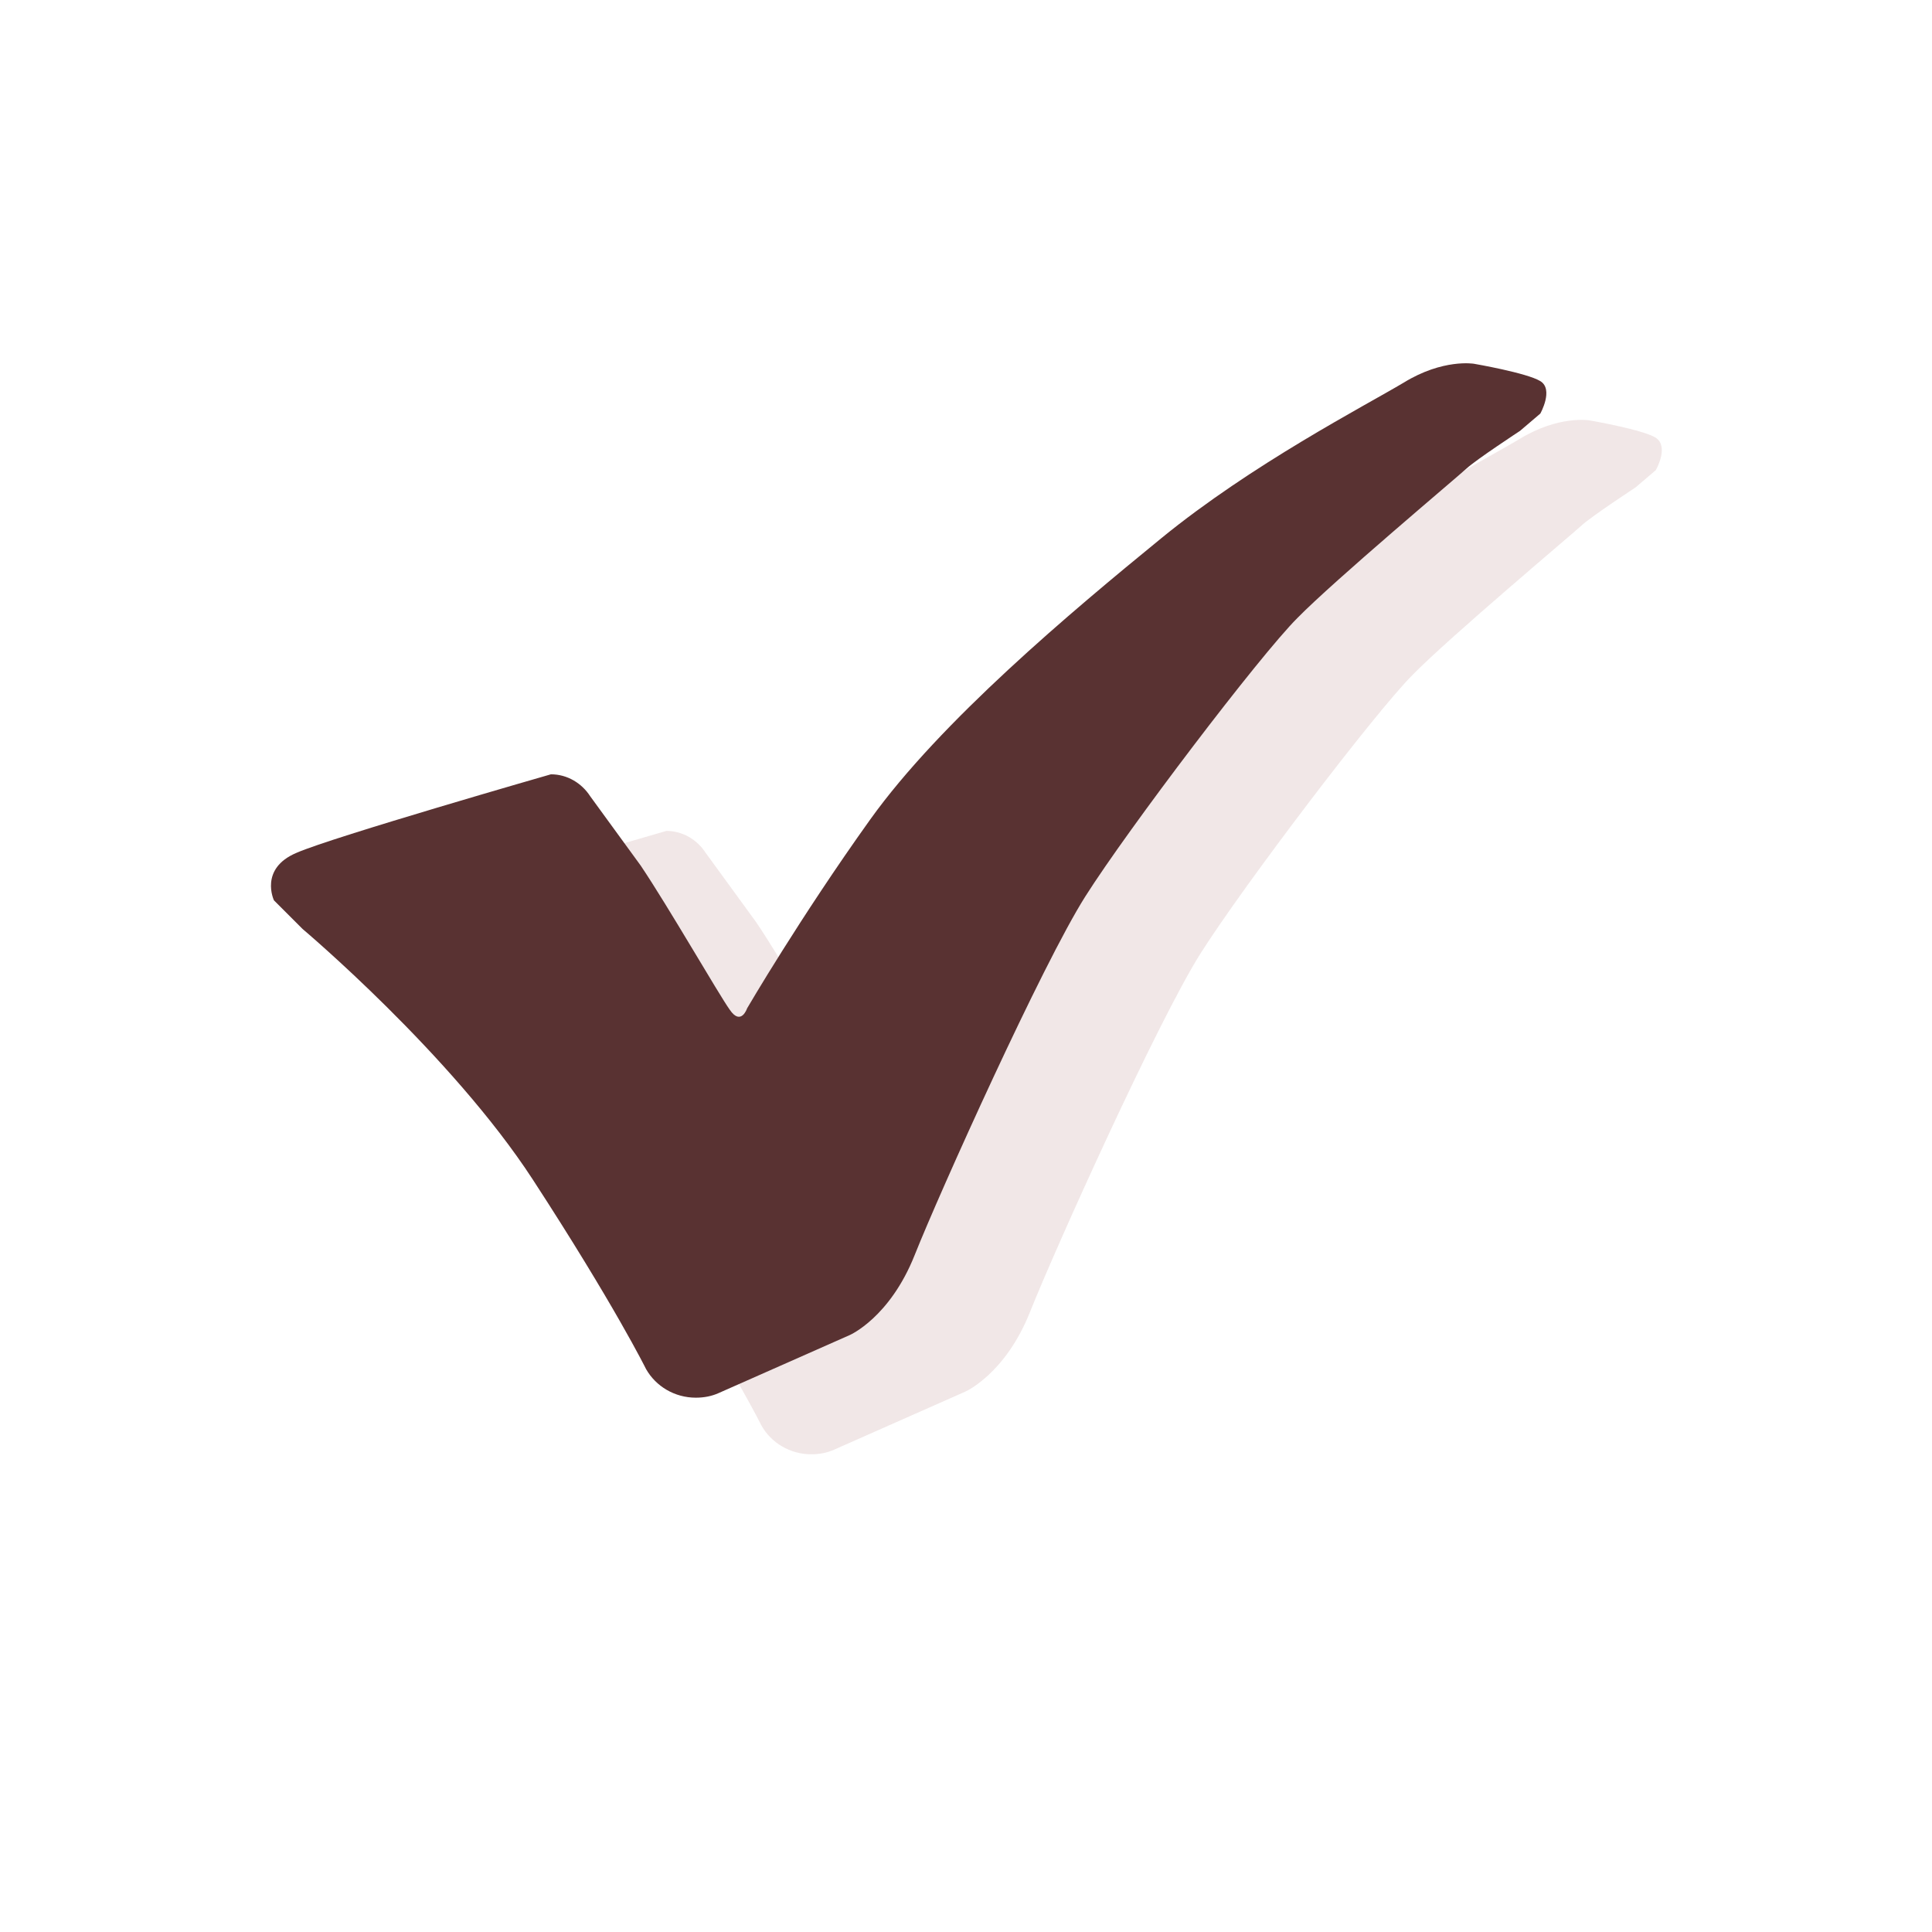 <?xml version="1.0" encoding="utf-8"?>
<!-- Generator: Adobe Illustrator 27.9.0, SVG Export Plug-In . SVG Version: 6.00 Build 0)  -->
<svg version="1.1" id="Capa_1" xmlns="http://www.w3.org/2000/svg" xmlns:xlink="http://www.w3.org/1999/xlink" x="0px" y="0px"
	 viewBox="0 0 256 256" style="enable-background:new 0 0 256 256;" xml:space="preserve">
<style type="text/css">
	.st0{display:none;}
	.st1{display:inline;}
	.st2{opacity:0.5;enable-background:new    ;}
	.st3{opacity:0.21;fill:#BC8A8A;}
	.st4{fill:#593232;}
</style>
<g id="Capa_1_00000114780330324149439140000005055005492298005913_" class="st0">
	<g class="st1">
		<path class="st2" d="M185,123.1l9.3,4.7l3.8,10.1v10.4c0,5.2-1.6,6.6-4.3,8.1c-2.5,1.3-6.4,2.1-10.7,2.1
			c-19.9,0-30.4-13.1-33.7-28.8h10.9c1.2-3.8,4.9-16.7,5.7-20.5l-3.8-1c-1.9,4.6-4.4,9.5-7.5,12.7c-1.9,2.1-3.4,3.1-6,3.5
			c-0.2-2-0.3-4-0.3-6c0-23.1,12.5-36.4,31.8-36.4c3.7,0,8.8,0.6,11.7,1.6c8,2.7,11.6,7.2,14.6,17.9l3.8-0.8c-1-8-1.6-15.7-1.9-20.3
			c-3.9-0.6-13.4-3.2-26.3-3.2c-25.3,0-47,15.9-47,42.6c0,1.6,0.1,3.1,0.2,4.6c-0.9,0-1.4,0-1.5,0c-7-0.1-8-1.9-8-9.4V64.8
			c0-10.6,1.4-11.1,11.2-12.1v-3.5h-29.3l7.4,15.6v49.1c0,10.5-1,11.1-12.2,12.2v3.5h33.2c3.9,20.1,20.3,33.5,45.2,33.5
			c10.6,0,20.8-2.8,28.7-4.5c-0.6-3.4-0.8-7.6-0.8-12v-10.7c0-7.5,0.5-8.2,8.3-9.2V123C217.5,123.1,185,123.1,185,123.1z"/>
		<g>
			<g>
				<path d="M159.6,105.9c-0.7,3.8-4.4,16.7-5.7,20.5H96.5v-3.5c11.2-1.1,12.2-1.7,12.2-12.2V61.6c0-10.5-1.2-11.1-11.1-12.1v-3.4
					h33.1v3.5c-9.9,1-11.2,1.5-11.2,12.1V112c0,7.5,1,9.3,8,9.4c0.1,0,9,0.1,9.8,0.1c6.3,0,8.2-0.7,11-3.8c3.1-3.2,5.7-8.2,7.5-12.7
					L159.6,105.9z"/>
			</g>
			<g>
				<path d="M211.1,123.5c-7.8,1-8.3,1.8-8.3,9.2v10.7c0,4.4,0.1,8.6,0.8,12c-7.8,1.8-18.1,4.5-28.7,4.5
					c-28.7,0-46.1-17.8-46.1-43.2c0-26.6,21.7-42.6,47-42.6c12.9,0,22.4,2.5,26.3,3.2c0.3,4.7,0.9,12.4,1.9,20.3l-3.8,0.8
					c-3-10.7-6.7-15.3-14.6-17.9c-2.9-1-8.1-1.6-11.7-1.6c-19.3,0-31.8,13.3-31.8,36.4c0,20.1,10.4,40,34.9,40
					c4.3,0,8.2-0.9,10.7-2.1c2.7-1.5,4.3-2.9,4.3-8.1v-10.5c0-9.2-1-10.2-13.1-11.1v-3.7h32.5v3.7L211.1,123.5L211.1,123.5z"/>
			</g>
		</g>
		<g>
			<g>
				<path d="M103,175c-0.1,0.7-0.8,2.9-1,3.5h-9.9v-0.6c1.9-0.2,2.1-0.3,2.1-2.1v-8.4c0-1.8-0.2-1.9-1.9-2.1v-0.6H98v0.6
					c-1.7,0.2-1.9,0.3-1.9,2.1v8.7c0,1.3,0.2,1.6,1.4,1.6c0,0,1.6,0,1.7,0c1.1,0,1.4-0.1,1.9-0.7c0.5-0.6,1-1.4,1.3-2.2L103,175z"/>
				<path d="M109,169c2.7,0,4.6,2,4.6,4.8c0,3.4-2.6,5.1-4.6,5.1c-2.9,0-4.7-2.4-4.7-4.7C104.3,170.6,107,169,109,169z M108.8,169.7
					c-1.3,0-2.5,1.3-2.5,3.7c0,2.7,1.2,4.7,2.9,4.7c1.3,0,2.4-1,2.4-3.9C111.6,171.7,110.6,169.7,108.8,169.7z"/>
				<path d="M118.2,175.4c-0.5,0.4-0.7,0.8-0.7,1.1c0,0.4,0.4,0.8,1.3,0.8c0.8,0,1.7,0,2.4,0c1.4,0,3.1,0.4,3.1,2.6
					c0,2.2-2.6,4.3-5.4,4.3c-2.4,0-3.7-1.4-3.7-2.7c0-0.5,0.2-0.9,0.5-1.2c0.4-0.4,1.3-1.1,1.7-1.5c-0.8-0.2-1.3-0.7-1.6-1.1
					c-0.2-0.3-0.3-0.7-0.3-0.9c0.8-0.3,1.5-0.9,2-1.5L118.2,175.4z M119.2,175.7c-2,0-3.6-1.2-3.6-3.2c0-2.4,2.2-3.6,3.8-3.6
					c0.7,0,1.4,0.2,2,0.5c1,0,2.3-0.2,2.9-0.3l0.1,0.2c-0.1,0.3-0.5,0.9-0.8,1.1c-0.3,0-1-0.1-1.3-0.1c0.4,0.5,0.6,1.2,0.6,1.9
					C122.9,174.6,121,175.7,119.2,175.7z M119.7,178.8c-1,0-1.5,0.1-1.9,0.4c-0.6,0.5-1,1.1-1,1.7c0,1.2,1.2,2,2.9,2
					c2,0,3.2-1,3.2-2.4c0-0.7-0.3-1.3-0.9-1.6C121.3,178.9,120.6,178.8,119.7,178.8z M119.2,169.6c-1,0-1.8,0.9-1.8,2.6
					s0.9,2.9,2,2.9c0.9,0,1.8-0.8,1.8-2.6C121.2,170.8,120.4,169.6,119.2,169.6z"/>
				<path d="M130,169c2.7,0,4.6,2,4.6,4.8c0,3.4-2.6,5.1-4.6,5.1c-2.9,0-4.7-2.4-4.7-4.7C125.2,170.6,128,169,130,169z M129.7,169.7
					c-1.3,0-2.5,1.3-2.5,3.7c0,2.7,1.2,4.7,2.9,4.7c1.3,0,2.4-1,2.4-3.9C132.6,171.7,131.6,169.7,129.7,169.7z"/>
				<path d="M152.4,175.2c-0.1,0.6-0.7,2.7-0.9,3.4h-10.3V178c2-0.1,2.1-0.3,2.1-2.1v-8.4c0-1.9-0.2-2-1.8-2.2v-0.6h6.5
					c2,0,2.8,0,3.1,0c0,0.5,0.1,2.1,0.2,3.3l-0.6,0.1c-0.2-0.7-0.4-1.2-0.6-1.6c-0.3-0.7-0.8-0.9-2.1-0.9h-2c-0.7,0-0.7,0.1-0.7,0.7
					v4.7h2.4c1.6,0,1.7-0.3,2-1.8h0.7v4.4h-0.7c-0.3-1.5-0.4-1.7-2-1.7h-2.3v4.2c0,1.5,0.5,1.6,1.5,1.6h2c1.3,0,1.5-0.2,2-0.7
					c0.4-0.4,0.9-1.3,1.1-2L152.4,175.2z"/>
				<path d="M165.3,178.6V178c1.3-0.1,1.4-0.2,1.4-1.7v-3.6c0-1.5-0.5-2.5-1.8-2.5c-0.8,0-1.6,0.4-2.4,1.1c0,0.3,0.1,0.5,0.1,0.9
					v4.1c0,1.3,0.2,1.4,1.4,1.6v0.6h-4.6v-0.6c1.3-0.1,1.5-0.2,1.5-1.6v-3.7c0-1.6-0.5-2.4-1.8-2.4c-0.9,0-1.7,0.6-2.3,1.1v5
					c0,1.4,0.1,1.5,1.4,1.6v0.6h-4.6v-0.6c1.4-0.1,1.5-0.2,1.5-1.6v-4.4c0-1.4-0.1-1.4-1.3-1.7v-0.5c1-0.1,2-0.4,3-0.9
					c0,0.5,0,1.2,0,1.7c0.4-0.3,0.9-0.7,1.6-1.1c0.5-0.3,1-0.6,1.7-0.6c1,0,1.9,0.6,2.3,1.7c0.6-0.5,1.1-0.8,1.7-1.2
					c0.5-0.3,1.1-0.6,1.7-0.6c1.7,0,2.7,1.2,2.7,3.3v4.1c0,1.4,0.1,1.5,1.3,1.6v0.6L165.3,178.6L165.3,178.6z"/>
				<path d="M170.8,169.7c1-0.1,2.1-0.5,3.1-0.9c0,0.5,0,1.2,0,1.7c0.1,0,1.8-1,1.9-1.1c0.5-0.3,1-0.4,1.2-0.4c2.3,0,3.8,2,3.8,4.1
					c0,3.2-2.6,5.3-5.3,5.8c-0.6,0-1.2-0.2-1.5-0.4v2.9c0,1.6,0.2,1.7,1.8,1.9v0.6h-5v-0.6c1.4-0.1,1.6-0.3,1.6-1.7v-9.7
					c0-1.3,0-1.4-1.4-1.6L170.8,169.7L170.8,169.7z M173.9,176.9c0.5,0.5,1.3,0.8,2,0.8c1.9,0,3-1.6,3-3.9c0-2.3-1.3-3.6-2.9-3.6
					c-0.7,0-1.6,0.5-2.2,0.9L173.9,176.9L173.9,176.9z"/>
				<path d="M187.2,178.6h-4.9V178c1.3-0.1,1.5-0.2,1.5-1.6V172c0-1.4-0.1-1.5-1.3-1.6v-0.5c1-0.2,2-0.4,3-0.9c0,0.7,0,1.6,0,2.3
					c0.7-1.1,1.6-2.3,2.7-2.3c0.8,0,1.2,0.5,1.2,1s-0.3,1-0.7,1.2c-0.2,0.1-0.4,0.1-0.6,0c-0.3-0.3-0.6-0.5-1-0.5s-1.2,0.7-1.7,1.7
					v4c0,1.4,0.1,1.5,1.7,1.6L187.2,178.6L187.2,178.6z"/>
				<path d="M198.1,176.7c-1.4,1.7-2.9,2.1-3.5,2.1c-2.6,0-4.2-2.1-4.2-4.6c0-1.4,0.5-2.8,1.4-3.7c0.9-1,2.1-1.6,3.2-1.6
					c1.9,0,3.3,1.6,3.3,3.3c0,0.4-0.1,0.6-0.4,0.7c-0.4,0.1-3.1,0.3-5.7,0.4c-0.1,2.9,1.7,4,3.2,4c0.9,0,1.7-0.4,2.5-1.1
					L198.1,176.7z M194.4,169.8c-1,0-1.9,0.9-2.2,2.6c1.2,0,2.4,0,3.6-0.1c0.4,0,0.5-0.1,0.5-0.4
					C196.3,170.8,195.6,169.8,194.4,169.8z"/>
				<path d="M205,171.7c-0.4-1.2-0.9-2.1-2.2-2.1c-0.7,0-1.3,0.5-1.3,1.4s0.6,1.3,1.8,1.9c1.8,0.9,2.7,1.5,2.7,2.9c0,2-1.8,3-3.5,3
					c-1.1,0-2.1-0.3-2.5-0.6c-0.1-0.6-0.3-1.8-0.4-2.5l0.6-0.1c0.4,1.4,1.1,2.5,2.6,2.5c0.8,0,1.5-0.6,1.5-1.4c0-1-0.6-1.4-1.7-2
					c-1.5-0.7-2.7-1.4-2.7-2.9c0-1.6,1.3-2.7,3.3-2.7c0.9,0,1.6,0.2,2,0.3c0.1,0.5,0.2,1.9,0.3,2.4L205,171.7z"/>
				<path d="M214.2,178.8c-0.3,0-0.8-0.2-1-0.4c-0.3-0.3-0.4-0.6-0.5-1c-0.9,0.6-1.9,1.4-2.6,1.4c-1.5,0-2.6-1.3-2.6-2.6
					c0-1,0.6-1.7,1.7-2.1c1.3-0.4,2.9-1,3.4-1.4v-0.4c0-1.5-0.8-2.4-1.9-2.4c-0.5,0-0.8,0.2-1,0.5s-0.4,0.8-0.6,1.4
					c-0.1,0.3-0.3,0.5-0.6,0.5c-0.4,0-0.9-0.4-0.9-0.9c0-0.3,0.3-0.6,0.7-0.9c0.6-0.4,1.9-1.2,3.1-1.5c0.6,0,1.3,0.2,1.8,0.6
					c0.7,0.6,1.1,1.4,1.1,2.5v4.1c0,1,0.4,1.3,0.7,1.3s0.5-0.1,0.8-0.2l0.2,0.6L214.2,178.8z M212.7,173.4c-0.5,0.2-1.5,0.7-2,0.9
					c-0.8,0.4-1.3,0.8-1.3,1.6c0,1.1,0.9,1.6,1.5,1.6s1.3-0.3,1.7-0.8C212.7,175.7,212.7,174.4,212.7,173.4z"/>
			</g>
		</g>
		<path d="M78.4,38v150.8h150.8V38H78.4z M225.4,185H82.2V41.8h143.3L225.4,185L225.4,185z"/>
	</g>
</g>
<g id="Capa_2_00000173840265765825816850000003784543945604544390_" class="st0">
	<g class="st1">
		<g>
			<g>
				<path d="M87,171.7c-0.2,0.9-1,3.8-1.3,4.6h-13v-0.8c2.5-0.3,2.8-0.4,2.8-2.8v-11.1c0-2.4-0.3-2.5-2.5-2.7v-0.8h7.5v0.8
					c-2.2,0.2-2.5,0.3-2.5,2.7V173c0,1.7,0.2,2.1,1.8,2.1c0,0,2,0,2.2,0c1.4,0,1.8-0.2,2.5-0.9s1.3-1.8,1.7-2.9L87,171.7z"/>
				<path d="M94.9,163.7c3.5,0,6.1,2.7,6.1,6.3c0,4.5-3.4,6.7-6.1,6.7c-3.9,0-6.2-3.1-6.2-6.2C88.7,165.9,92.2,163.7,94.9,163.7z
					 M94.5,164.7c-1.7,0-3.2,1.7-3.2,4.9c0,3.6,1.6,6.1,3.9,6.1c1.7,0,3.2-1.3,3.2-5.1C98.3,167.4,97,164.7,94.5,164.7z"/>
				<path d="M106.9,172.3c-0.7,0.5-0.9,1.1-0.9,1.4c0,0.5,0.5,1.1,1.7,1.1c1,0,2.2,0,3.1,0c1.8,0,4.1,0.6,4.1,3.4
					c0,2.9-3.4,5.7-7.2,5.7c-3.2,0-4.9-1.8-4.9-3.5c0-0.6,0.3-1.1,0.7-1.6c0.6-0.6,1.7-1.5,2.3-2c-1-0.3-1.7-0.9-2.1-1.5
					c-0.3-0.4-0.3-0.9-0.3-1.2c1.1-0.4,2-1.2,2.6-1.9L106.9,172.3z M108.3,172.6c-2.6,0-4.8-1.6-4.8-4.2c0-3.2,2.9-4.7,5-4.7
					c0.9,0,1.8,0.3,2.7,0.7c1.3,0,3-0.2,3.8-0.4l0.2,0.3c-0.2,0.4-0.6,1.2-1,1.5c-0.4,0-1.3-0.1-1.7-0.1c0.5,0.6,0.8,1.5,0.8,2.5
					C113.2,171.1,110.7,172.6,108.3,172.6z M108.9,176.7c-1.4,0-2,0.2-2.5,0.6c-0.8,0.6-1.3,1.5-1.3,2.3c0,1.5,1.6,2.7,3.8,2.7
					c2.7,0,4.2-1.4,4.2-3.2c0-1-0.4-1.7-1.2-2C111.1,176.8,110.1,176.7,108.9,176.7z M108.3,164.6c-1.3,0-2.4,1.1-2.4,3.4
					c0,2.3,1.1,3.8,2.7,3.8c1.2-0.1,2.3-1.1,2.3-3.4C110.9,166.1,109.8,164.6,108.3,164.6z"/>
				<path d="M122.5,163.7c3.5,0,6.1,2.7,6.1,6.3c0,4.5-3.4,6.7-6.1,6.7c-3.9,0-6.2-3.1-6.2-6.2C116.2,165.9,119.8,163.7,122.5,163.7
					z M122.1,164.7c-1.7,0-3.2,1.7-3.2,4.9c0,3.6,1.6,6.1,3.9,6.1c1.7,0,3.2-1.3,3.2-5.1C125.9,167.4,124.6,164.7,122.1,164.7z"/>
				<path d="M151.9,171.9c-0.2,0.7-0.9,3.6-1.2,4.5h-13.6v-0.8c2.6-0.2,2.8-0.4,2.8-2.7v-11.1c0-2.5-0.3-2.6-2.4-2.8v-0.8h8.6
					c2.6,0,3.7,0,4.1-0.1c0,0.7,0.1,2.8,0.3,4.3l-0.8,0.1c-0.3-1-0.5-1.5-0.8-2.1c-0.4-0.9-1.1-1.1-2.8-1.1h-2.7
					c-0.9,0-0.9,0.1-0.9,0.9v6.2h3.1c2.1,0,2.2-0.4,2.6-2.3h0.9v5.8h-0.9c-0.4-2-0.6-2.3-2.6-2.3h-3.1v5.6c0,2,0.6,2.1,2,2.2h2.6
					c1.7,0,2-0.3,2.6-1c0.5-0.6,1.1-1.7,1.5-2.6L151.9,171.9z"/>
				<path d="M168.9,176.4v-0.8c1.7-0.2,1.8-0.3,1.8-2.2v-4.7c0-2-0.7-3.2-2.4-3.2c-1.1,0-2,0.6-3.1,1.5c0,0.3,0.1,0.7,0.1,1.2v5.4
					c0,1.8,0.3,1.9,1.8,2.1v0.8h-6v-0.8c1.7-0.2,2-0.3,2-2.1v-4.8c0-2.1-0.6-3.2-2.4-3.2c-1.1,0-2.2,0.8-3.1,1.5v6.6
					c0,1.8,0.2,2,1.8,2.1v0.8h-6v-0.8c1.8-0.2,2-0.3,2-2.1v-5.8c0-1.8-0.1-1.9-1.7-2.2V165c1.3-0.2,2.6-0.6,3.9-1.1
					c0,0.7,0,1.6,0,2.3c0.6-0.4,1.2-0.9,2.1-1.5c0.7-0.4,1.3-0.7,2.2-0.7c1.3,0,2.5,0.8,3.1,2.3c0.8-0.6,1.5-1.1,2.2-1.6
					c0.6-0.4,1.4-0.7,2.2-0.7c2.2,0,3.5,1.6,3.5,4.3v5.4c0,1.9,0.2,2,1.8,2.1v0.8h-5.8L168.9,176.4L168.9,176.4z"/>
				<path d="M176.2,164.7c1.3-0.2,2.8-0.7,4.1-1.2c0,0.7,0,1.6,0,2.2c0.1-0.1,2.3-1.3,2.4-1.4c0.7-0.4,1.3-0.6,1.6-0.6
					c3.1,0,5,2.6,5,5.3c0,4.3-3.4,6.9-7,7.6c-0.8,0-1.6-0.3-2-0.5v3.8c0,2.1,0.2,2.2,2.4,2.4v0.8h-6.6v-0.7c1.8-0.2,2-0.3,2-2.2
					v-12.7c0-1.7-0.1-1.8-1.8-2L176.2,164.7L176.2,164.7z M180.2,174.2c0.6,0.6,1.7,1.1,2.7,1.1c2.4,0,4-2,4-5.2
					c0-3-1.8-4.7-3.8-4.7c-1,0-2.2,0.6-2.9,1.2V174.2z"/>
				<path d="M197.8,176.4h-6.4v-0.8c1.8-0.2,1.9-0.3,1.9-2.1v-5.8c0-1.8-0.1-1.9-1.7-2.1v-0.7c1.4-0.2,2.6-0.6,3.9-1.1
					c0,0.9,0,2.2,0,3.1c1-1.5,2.2-3,3.6-3c1,0,1.6,0.6,1.6,1.3c0,0.6-0.4,1.3-1,1.5c-0.3,0.2-0.5,0.1-0.7-0.1
					c-0.4-0.4-0.8-0.7-1.3-0.7c-0.6,0-1.6,0.9-2.2,2.3v5.3c0,1.8,0.1,2,2.3,2.2L197.8,176.4L197.8,176.4z"/>
				<path d="M212,174c-1.8,2.2-3.8,2.7-4.6,2.7c-3.4,0-5.5-2.8-5.5-6c0-1.9,0.7-3.7,1.8-4.9c1.2-1.3,2.7-2,4.2-2
					c2.4,0,4.3,2.1,4.3,4.3c0,0.6-0.1,0.8-0.6,0.9c-0.6,0.1-4.1,0.4-7.5,0.5c-0.1,3.8,2.2,5.3,4.2,5.3c1.1,0,2.2-0.5,3.2-1.4
					L212,174z M207.2,164.8c-1.3,0-2.5,1.2-2.9,3.5c1.6,0,3.1,0,4.8-0.1c0.5,0,0.7-0.1,0.7-0.6C209.8,166.2,208.8,164.8,207.2,164.8
					z"/>
				<path d="M221.2,167.4c-0.5-1.6-1.2-2.7-2.9-2.7c-1,0-1.7,0.7-1.7,1.8c0,1.2,0.8,1.8,2.4,2.5c2.4,1.1,3.6,2,3.6,3.8
					c0,2.6-2.4,3.9-4.6,3.9c-1.5,0-2.7-0.4-3.3-0.8c-0.1-0.8-0.4-2.4-0.5-3.3l0.8-0.1c0.5,1.8,1.5,3.2,3.4,3.2c1.1,0,2-0.7,2-1.9
					c0-1.3-0.8-1.9-2.2-2.6c-2-1-3.6-1.8-3.6-3.9c0-2,1.7-3.6,4.4-3.6c1.2,0,2.1,0.3,2.7,0.4c0.1,0.7,0.3,2.4,0.4,3.1L221.2,167.4z"
					/>
				<path d="M233.3,176.7c-0.4,0-1-0.2-1.3-0.5c-0.4-0.4-0.5-0.8-0.7-1.3c-1.1,0.8-2.5,1.8-3.4,1.8c-2,0-3.4-1.7-3.4-3.4
					c0-1.4,0.8-2.3,2.3-2.8c1.7-0.6,3.8-1.3,4.4-1.8v-0.6c0-2-1-3.1-2.5-3.1c-0.6,0-1,0.3-1.3,0.6c-0.3,0.4-0.5,1-0.8,1.8
					c-0.1,0.4-0.4,0.6-0.8,0.6c-0.5,0-1.2-0.6-1.2-1.2c0-0.4,0.4-0.7,0.9-1.1c0.8-0.6,2.4-1.6,4-2c0.8,0,1.7,0.3,2.4,0.8
					c1,0.8,1.4,1.8,1.4,3.2v5.4c0,1.3,0.5,1.7,1,1.7c0.3,0,0.7-0.1,1-0.3l0.3,0.8L233.3,176.7z M231.2,169.6c-0.6,0.3-2,0.9-2.6,1.2
					c-1.1,0.5-1.7,1-1.7,2c0,1.5,1.1,2.2,2,2.2c0.7,0,1.7-0.4,2.3-1C231.2,172.7,231.2,170.9,231.2,169.6z"/>
			</g>
		</g>
		<g>
			<g>
				<g>
					<path class="st2" d="M173.9,109.8l6.7,3.3l2.7,7.2v7.4c0,3.7-1.2,4.7-3.1,5.8c-1.8,0.9-4.6,1.5-7.7,1.5
						c-14.2,0-21.8-9.4-24.1-20.6h7.8c0.9-2.7,3.5-11.9,4.1-14.7l-2.7-0.7c-1.3,3.3-3.2,6.8-5.4,9.1c-1.4,1.5-2.4,2.2-4.3,2.5
						c-0.1-1.4-0.2-2.8-0.2-4.3c0-16.5,9-26,22.8-26c2.6,0,6.3,0.5,8.4,1.2c5.7,1.9,8.3,5.2,10.5,12.8l2.7-0.5
						c-0.7-5.7-1.2-11.2-1.4-14.6c-2.8-0.5-9.6-2.3-18.8-2.3c-18.1,0-33.6,11.4-33.6,30.5c0,1.1,0,2.2,0.1,3.3c-0.6,0-1,0-1.1,0
						c-5-0.1-5.8-1.3-5.8-6.7V68c0-7.6,1-8,8.1-8.7v-2.5h-21.1l5.3,11.3v35.1c0,7.5-0.7,8-8.8,8.8v2.5h23.8
						c2.8,14.4,14.5,24,32.3,24c7.6,0,14.9-2,20.5-3.3c-0.5-2.4-0.5-5.4-0.5-8.6V119c0-5.3,0.4-5.9,6-6.6v-2.6H173.9L173.9,109.8z"
						/>
				</g>
				<g>
					<g>
						<path d="M155.7,97.5c-0.5,2.7-3.2,11.9-4.1,14.7h-41.1v-2.5c8.1-0.8,8.8-1.2,8.8-8.8V65.8c0-7.5-0.9-8-8-8.7v-2.5H135v2.5
							c-7.1,0.7-8.1,1.1-8.1,8.7v36c0,5.4,0.7,6.6,5.8,6.7c0.1,0,6.5,0.1,7,0.1c4.5,0,5.8-0.5,7.9-2.7c2.2-2.3,4.1-5.8,5.4-9.1
							L155.7,97.5z"/>
					</g>
					<g>
						<path d="M192.6,110.2c-5.6,0.7-6,1.3-6,6.6v7.6c0,3.2,0.1,6.1,0.5,8.6c-5.6,1.3-12.9,3.3-20.5,3.3c-20.5,0-33-12.7-33-30.9
							c0-19.1,15.6-30.5,33.6-30.5c9.2,0,16,1.8,18.8,2.3c0.2,3.3,0.6,8.9,1.4,14.6l-2.7,0.5c-2.2-7.7-4.8-10.9-10.5-12.8
							c-2.1-0.7-5.8-1.2-8.4-1.2c-13.8,0-22.8,9.5-22.8,26c0,14.4,7.4,28.7,25,28.7c3.1,0,5.9-0.6,7.7-1.5c1.9-1.1,3.1-2.1,3.1-5.8
							v-7.4c0-6.6-0.7-7.3-9.4-8v-2.6h23.2L192.6,110.2L192.6,110.2z"/>
					</g>
				</g>
			</g>
			<path d="M99.8,42.6v108h108v-108C207.8,42.6,99.8,42.6,99.8,42.6z M205.1,147.9H102.5V45.3h102.6V147.9L205.1,147.9z"/>
		</g>
	</g>
</g>
<g id="Iconos" class="st0">
	<rect x="83.8" y="143.4" class="st1" width="140" height="15.4"/>
	<rect x="83.8" y="106.6" class="st1" width="140" height="15.4"/>
	<rect x="83.8" y="68" class="st1" width="140" height="15.4"/>
</g>
<g>
	<path class="st3" d="M88.3,110.1c2.2,0,4.1,1.2,5.2,2.9l6.7,9.2c3.7,5.5,10.3,17,11.8,19.1s2.3-0.2,2.3-0.2s7-12,16.3-25
		s26.6-27.5,38.6-37.3c12-9.8,26.9-17.5,32.1-20.6c5.2-3.2,9.3-2.5,9.3-2.5s7,1.2,8.8,2.3c1.8,1.2,0,4.3,0,4.3l-2.7,2.3
		c0,0-5.8,3.8-7.1,5c-1.3,1.2-17.5,14.8-22.4,19.8c-5,5-22.4,27.9-28.1,36.9s-19.3,39.2-22.6,47.5c-3.3,8.3-8.6,10.6-8.6,10.6
		l-17.4,7.7c-0.9,0.4-1.9,0.6-3,0.6c-2.8,0-5.3-1.5-6.6-3.8c0,0-4.2-8.5-15-25.1s-30.5-33.2-30.5-33.2l-3.8-3.8c0,0-2-4.2,3-6.3
		C59.5,118.4,88.3,110.1,88.3,110.1z"/>
	<path class="st4" d="M73,102.6c2.2,0,4.1,1.2,5.2,2.9l6.7,9.2c3.7,5.5,10.3,17,11.8,19.1c1.5,2.2,2.3-0.2,2.3-0.2s7-12,16.3-25
		s26.6-27.5,38.6-37.3c12-9.8,26.9-17.5,32.1-20.6c5.2-3.2,9.3-2.5,9.3-2.5s7,1.2,8.8,2.3s0,4.3,0,4.3l-2.7,2.3c0,0-5.8,3.8-7.1,5
		c-1.3,1.2-17.5,14.8-22.4,19.8c-5,5-22.4,27.9-28.1,36.9c-5.7,9-19.3,39.2-22.6,47.5c-3.3,8.3-8.6,10.6-8.6,10.6l-17.4,7.7
		c-0.9,0.4-1.9,0.6-3,0.6c-2.8,0-5.3-1.5-6.6-3.8c0,0-4.2-8.5-15-25.1s-30.5-33.2-30.5-33.2l-3.8-3.8c0,0-2-4.2,3-6.3
		C44.1,110.9,73,102.6,73,102.6z"/>
</g>
</svg>
